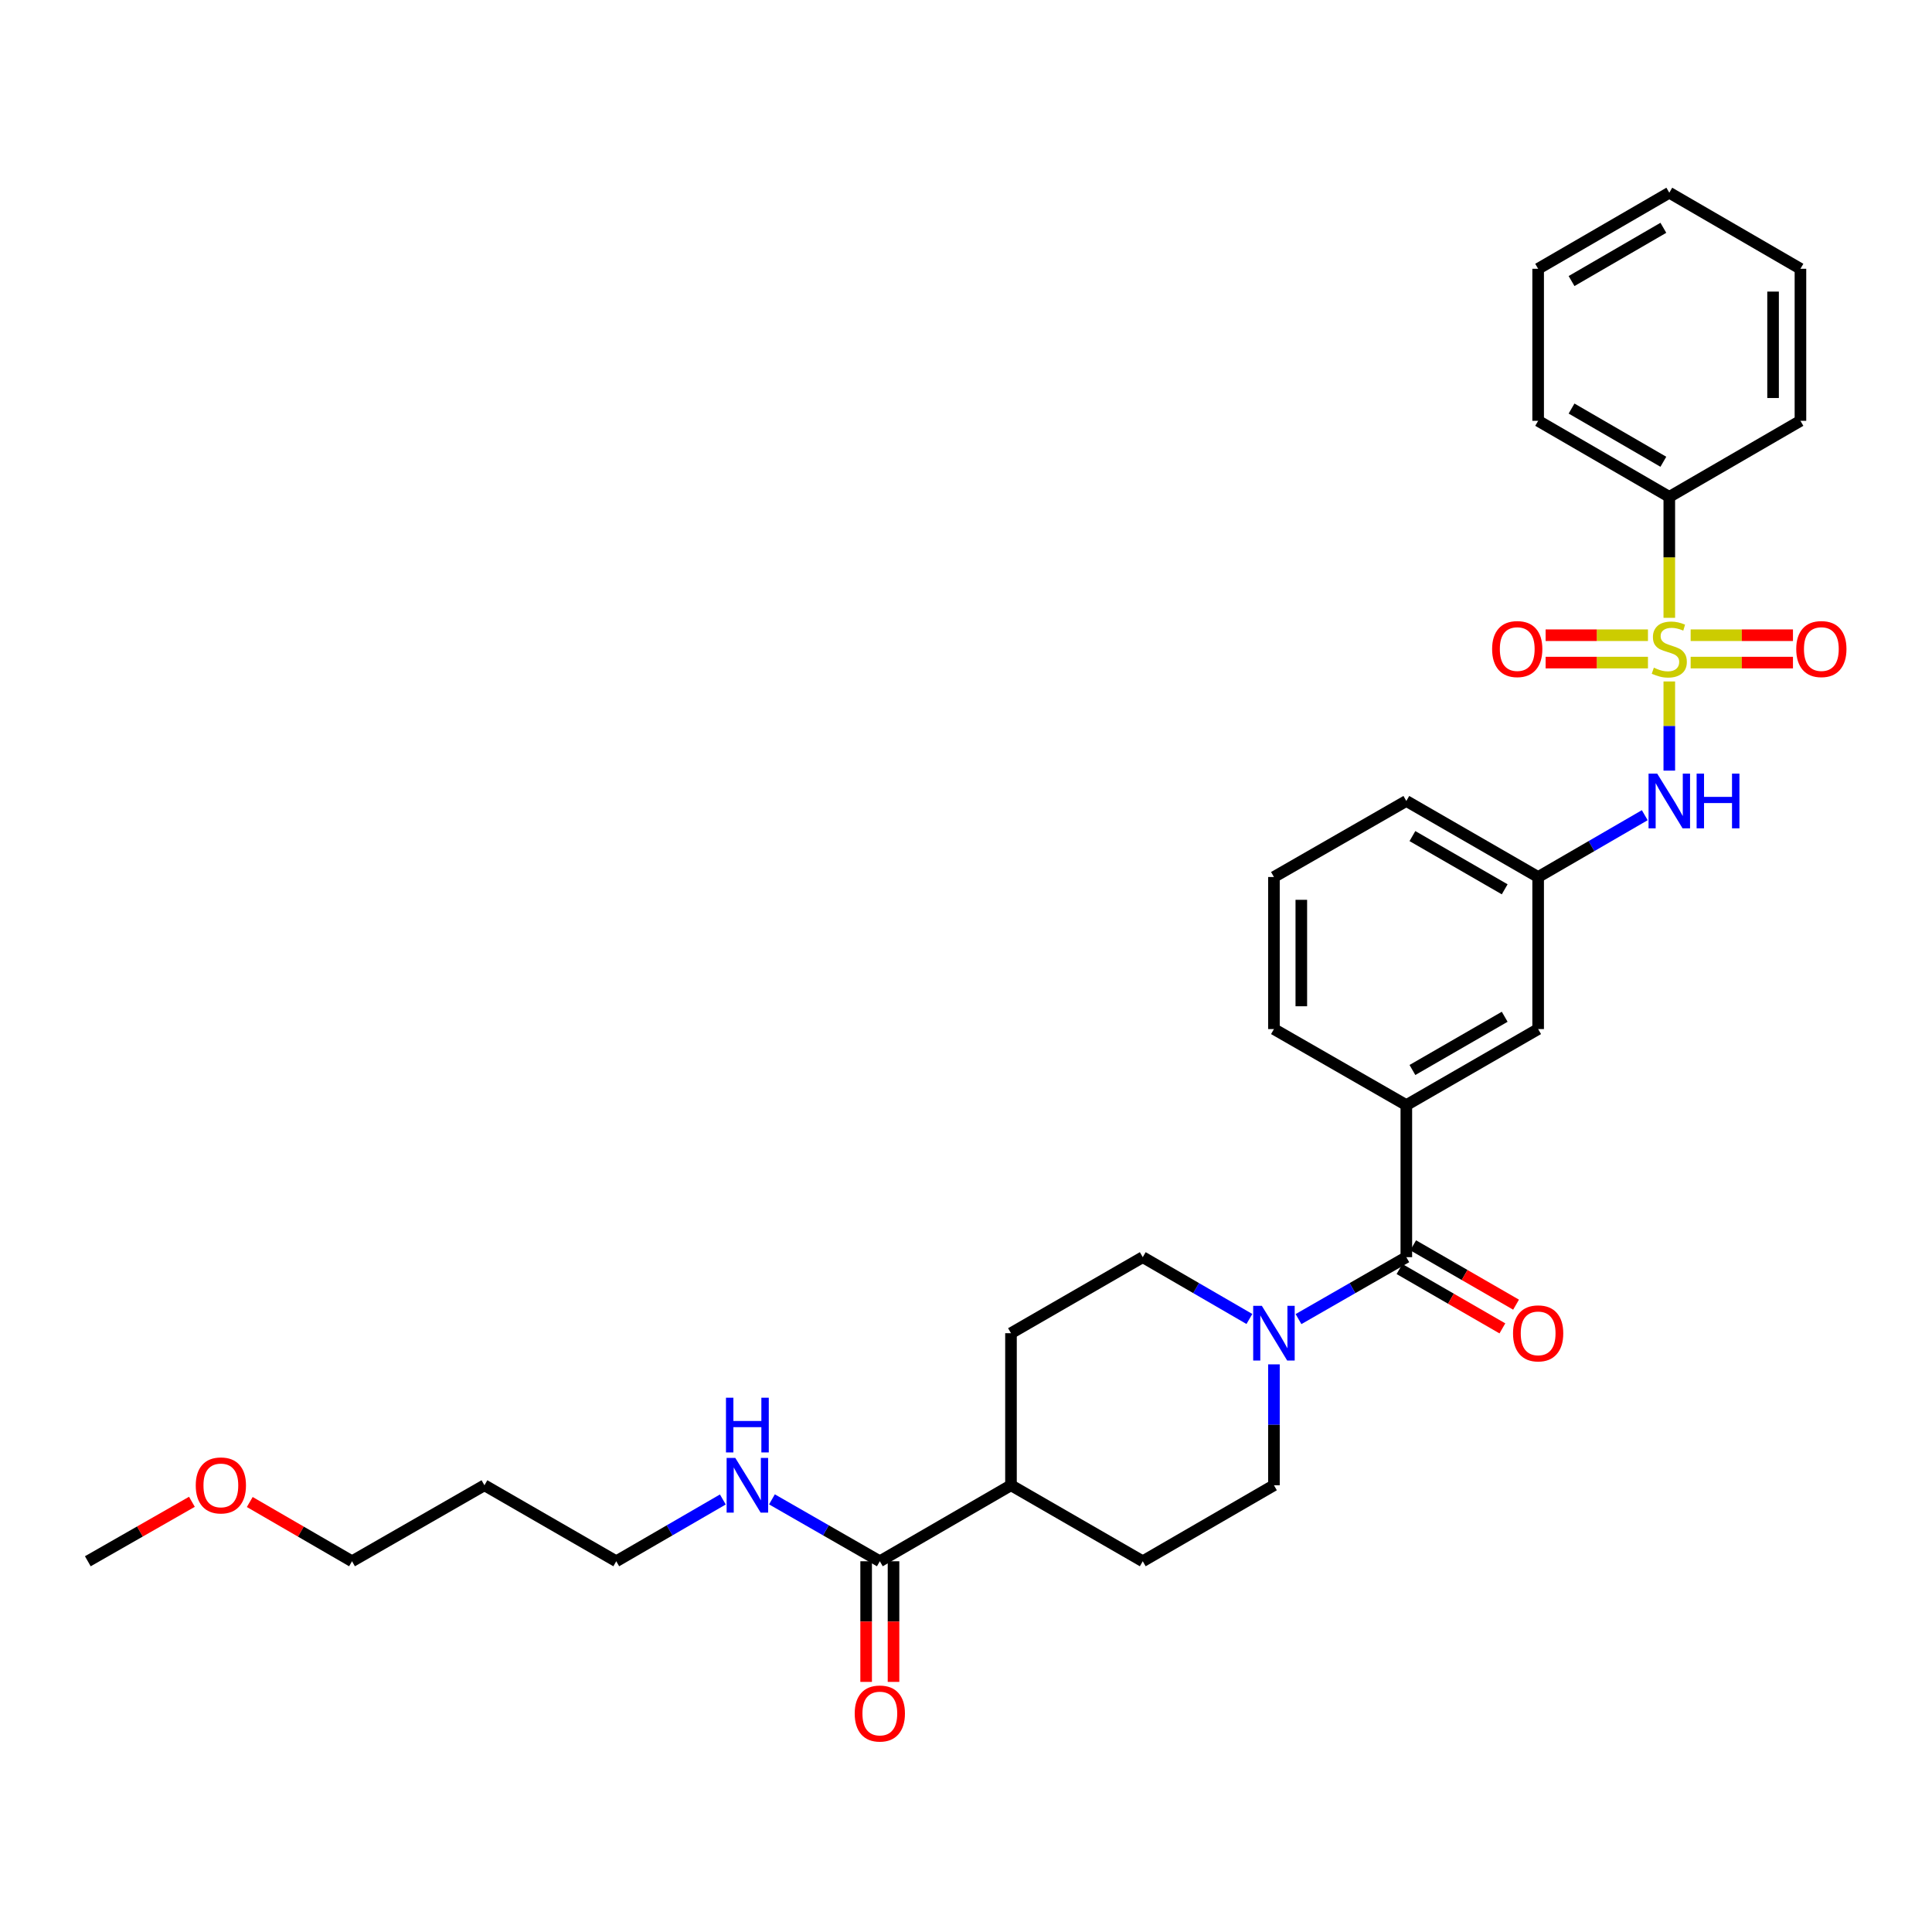 <?xml version='1.0' encoding='iso-8859-1'?>
<svg version='1.1' baseProfile='full'
              xmlns='http://www.w3.org/2000/svg'
                      xmlns:rdkit='http://www.rdkit.org/xml'
                      xmlns:xlink='http://www.w3.org/1999/xlink'
                  xml:space='preserve'
width='1000px' height='1000px' viewBox='0 0 1000 1000'>
<!-- END OF HEADER -->
<rect style='opacity:1.0;fill:#FFFFFF;stroke:none' width='1000' height='1000' x='0' y='0'> </rect>
<path class='bond-2' d='M 864.027,352.72 L 864.027,375.798' style='fill:none;fill-rule:evenodd;stroke:#CCCC00;stroke-width:6px;stroke-linecap:butt;stroke-linejoin:miter;stroke-opacity:1' />
<path class='bond-2' d='M 864.027,375.798 L 864.027,398.876' style='fill:none;fill-rule:evenodd;stroke:#0000FF;stroke-width:6px;stroke-linecap:butt;stroke-linejoin:miter;stroke-opacity:1' />
<path class='bond-5' d='M 875.075,342.957 L 901.556,342.957' style='fill:none;fill-rule:evenodd;stroke:#CCCC00;stroke-width:6px;stroke-linecap:butt;stroke-linejoin:miter;stroke-opacity:1' />
<path class='bond-5' d='M 901.556,342.957 L 928.038,342.957' style='fill:none;fill-rule:evenodd;stroke:#FF0000;stroke-width:6px;stroke-linecap:butt;stroke-linejoin:miter;stroke-opacity:1' />
<path class='bond-5' d='M 875.075,328.789 L 901.556,328.789' style='fill:none;fill-rule:evenodd;stroke:#CCCC00;stroke-width:6px;stroke-linecap:butt;stroke-linejoin:miter;stroke-opacity:1' />
<path class='bond-5' d='M 901.556,328.789 L 928.038,328.789' style='fill:none;fill-rule:evenodd;stroke:#FF0000;stroke-width:6px;stroke-linecap:butt;stroke-linejoin:miter;stroke-opacity:1' />
<path class='bond-6' d='M 852.98,328.789 L 826.494,328.789' style='fill:none;fill-rule:evenodd;stroke:#CCCC00;stroke-width:6px;stroke-linecap:butt;stroke-linejoin:miter;stroke-opacity:1' />
<path class='bond-6' d='M 826.494,328.789 L 800.009,328.789' style='fill:none;fill-rule:evenodd;stroke:#FF0000;stroke-width:6px;stroke-linecap:butt;stroke-linejoin:miter;stroke-opacity:1' />
<path class='bond-6' d='M 852.98,342.957 L 826.494,342.957' style='fill:none;fill-rule:evenodd;stroke:#CCCC00;stroke-width:6px;stroke-linecap:butt;stroke-linejoin:miter;stroke-opacity:1' />
<path class='bond-6' d='M 826.494,342.957 L 800.009,342.957' style='fill:none;fill-rule:evenodd;stroke:#FF0000;stroke-width:6px;stroke-linecap:butt;stroke-linejoin:miter;stroke-opacity:1' />
<path class='bond-7' d='M 864.027,319.785 L 864.027,288.478' style='fill:none;fill-rule:evenodd;stroke:#CCCC00;stroke-width:6px;stroke-linecap:butt;stroke-linejoin:miter;stroke-opacity:1' />
<path class='bond-7' d='M 864.027,288.478 L 864.027,257.171' style='fill:none;fill-rule:evenodd;stroke:#000000;stroke-width:6px;stroke-linecap:butt;stroke-linejoin:miter;stroke-opacity:1' />
<path class='bond-0' d='M 727.915,650.711 L 727.915,572.002' style='fill:none;fill-rule:evenodd;stroke:#000000;stroke-width:6px;stroke-linecap:butt;stroke-linejoin:miter;stroke-opacity:1' />
<path class='bond-1' d='M 727.915,650.711 L 700.01,666.737' style='fill:none;fill-rule:evenodd;stroke:#000000;stroke-width:6px;stroke-linecap:butt;stroke-linejoin:miter;stroke-opacity:1' />
<path class='bond-1' d='M 700.01,666.737 L 672.106,682.764' style='fill:none;fill-rule:evenodd;stroke:#0000FF;stroke-width:6px;stroke-linecap:butt;stroke-linejoin:miter;stroke-opacity:1' />
<path class='bond-11' d='M 724.375,656.848 L 751.003,672.208' style='fill:none;fill-rule:evenodd;stroke:#000000;stroke-width:6px;stroke-linecap:butt;stroke-linejoin:miter;stroke-opacity:1' />
<path class='bond-11' d='M 751.003,672.208 L 777.632,687.568' style='fill:none;fill-rule:evenodd;stroke:#FF0000;stroke-width:6px;stroke-linecap:butt;stroke-linejoin:miter;stroke-opacity:1' />
<path class='bond-11' d='M 731.454,644.575 L 758.083,659.935' style='fill:none;fill-rule:evenodd;stroke:#000000;stroke-width:6px;stroke-linecap:butt;stroke-linejoin:miter;stroke-opacity:1' />
<path class='bond-11' d='M 758.083,659.935 L 784.711,675.295' style='fill:none;fill-rule:evenodd;stroke:#FF0000;stroke-width:6px;stroke-linecap:butt;stroke-linejoin:miter;stroke-opacity:1' />
<path class='bond-12' d='M 659.39,706.194 L 659.39,737.481' style='fill:none;fill-rule:evenodd;stroke:#0000FF;stroke-width:6px;stroke-linecap:butt;stroke-linejoin:miter;stroke-opacity:1' />
<path class='bond-12' d='M 659.39,737.481 L 659.39,768.768' style='fill:none;fill-rule:evenodd;stroke:#000000;stroke-width:6px;stroke-linecap:butt;stroke-linejoin:miter;stroke-opacity:1' />
<path class='bond-13' d='M 646.688,682.704 L 619.088,666.708' style='fill:none;fill-rule:evenodd;stroke:#0000FF;stroke-width:6px;stroke-linecap:butt;stroke-linejoin:miter;stroke-opacity:1' />
<path class='bond-13' d='M 619.088,666.708 L 591.487,650.711' style='fill:none;fill-rule:evenodd;stroke:#000000;stroke-width:6px;stroke-linecap:butt;stroke-linejoin:miter;stroke-opacity:1' />
<path class='bond-9' d='M 851.326,421.946 L 823.733,437.941' style='fill:none;fill-rule:evenodd;stroke:#0000FF;stroke-width:6px;stroke-linecap:butt;stroke-linejoin:miter;stroke-opacity:1' />
<path class='bond-9' d='M 823.733,437.941 L 796.14,453.937' style='fill:none;fill-rule:evenodd;stroke:#000000;stroke-width:6px;stroke-linecap:butt;stroke-linejoin:miter;stroke-opacity:1' />
<path class='bond-3' d='M 727.915,572.002 L 796.14,532.647' style='fill:none;fill-rule:evenodd;stroke:#000000;stroke-width:6px;stroke-linecap:butt;stroke-linejoin:miter;stroke-opacity:1' />
<path class='bond-3' d='M 731.069,553.826 L 778.827,526.278' style='fill:none;fill-rule:evenodd;stroke:#000000;stroke-width:6px;stroke-linecap:butt;stroke-linejoin:miter;stroke-opacity:1' />
<path class='bond-32' d='M 727.915,572.002 L 659.39,532.647' style='fill:none;fill-rule:evenodd;stroke:#000000;stroke-width:6px;stroke-linecap:butt;stroke-linejoin:miter;stroke-opacity:1' />
<path class='bond-4' d='M 455.398,808.107 L 523.285,768.768' style='fill:none;fill-rule:evenodd;stroke:#000000;stroke-width:6px;stroke-linecap:butt;stroke-linejoin:miter;stroke-opacity:1' />
<path class='bond-14' d='M 448.314,808.107 L 448.314,839.326' style='fill:none;fill-rule:evenodd;stroke:#000000;stroke-width:6px;stroke-linecap:butt;stroke-linejoin:miter;stroke-opacity:1' />
<path class='bond-14' d='M 448.314,839.326 L 448.314,870.544' style='fill:none;fill-rule:evenodd;stroke:#FF0000;stroke-width:6px;stroke-linecap:butt;stroke-linejoin:miter;stroke-opacity:1' />
<path class='bond-14' d='M 462.482,808.107 L 462.482,839.326' style='fill:none;fill-rule:evenodd;stroke:#000000;stroke-width:6px;stroke-linecap:butt;stroke-linejoin:miter;stroke-opacity:1' />
<path class='bond-14' d='M 462.482,839.326 L 462.482,870.544' style='fill:none;fill-rule:evenodd;stroke:#FF0000;stroke-width:6px;stroke-linecap:butt;stroke-linejoin:miter;stroke-opacity:1' />
<path class='bond-17' d='M 455.398,808.107 L 427.478,792.086' style='fill:none;fill-rule:evenodd;stroke:#000000;stroke-width:6px;stroke-linecap:butt;stroke-linejoin:miter;stroke-opacity:1' />
<path class='bond-17' d='M 427.478,792.086 L 399.558,776.065' style='fill:none;fill-rule:evenodd;stroke:#0000FF;stroke-width:6px;stroke-linecap:butt;stroke-linejoin:miter;stroke-opacity:1' />
<path class='bond-24' d='M 864.027,257.171 L 796.14,217.816' style='fill:none;fill-rule:evenodd;stroke:#000000;stroke-width:6px;stroke-linecap:butt;stroke-linejoin:miter;stroke-opacity:1' />
<path class='bond-24' d='M 860.95,239.011 L 813.429,211.462' style='fill:none;fill-rule:evenodd;stroke:#000000;stroke-width:6px;stroke-linecap:butt;stroke-linejoin:miter;stroke-opacity:1' />
<path class='bond-25' d='M 864.027,257.171 L 931.907,217.816' style='fill:none;fill-rule:evenodd;stroke:#000000;stroke-width:6px;stroke-linecap:butt;stroke-linejoin:miter;stroke-opacity:1' />
<path class='bond-8' d='M 796.14,532.647 L 796.14,453.937' style='fill:none;fill-rule:evenodd;stroke:#000000;stroke-width:6px;stroke-linecap:butt;stroke-linejoin:miter;stroke-opacity:1' />
<path class='bond-23' d='M 796.14,453.937 L 727.915,414.582' style='fill:none;fill-rule:evenodd;stroke:#000000;stroke-width:6px;stroke-linecap:butt;stroke-linejoin:miter;stroke-opacity:1' />
<path class='bond-23' d='M 778.827,460.306 L 731.069,432.758' style='fill:none;fill-rule:evenodd;stroke:#000000;stroke-width:6px;stroke-linecap:butt;stroke-linejoin:miter;stroke-opacity:1' />
<path class='bond-10' d='M 523.285,768.768 L 523.285,690.066' style='fill:none;fill-rule:evenodd;stroke:#000000;stroke-width:6px;stroke-linecap:butt;stroke-linejoin:miter;stroke-opacity:1' />
<path class='bond-33' d='M 523.285,768.768 L 591.487,808.107' style='fill:none;fill-rule:evenodd;stroke:#000000;stroke-width:6px;stroke-linecap:butt;stroke-linejoin:miter;stroke-opacity:1' />
<path class='bond-16' d='M 659.39,768.768 L 591.487,808.107' style='fill:none;fill-rule:evenodd;stroke:#000000;stroke-width:6px;stroke-linecap:butt;stroke-linejoin:miter;stroke-opacity:1' />
<path class='bond-15' d='M 591.487,650.711 L 523.285,690.066' style='fill:none;fill-rule:evenodd;stroke:#000000;stroke-width:6px;stroke-linecap:butt;stroke-linejoin:miter;stroke-opacity:1' />
<path class='bond-22' d='M 374.141,776.13 L 346.556,792.119' style='fill:none;fill-rule:evenodd;stroke:#0000FF;stroke-width:6px;stroke-linecap:butt;stroke-linejoin:miter;stroke-opacity:1' />
<path class='bond-22' d='M 346.556,792.119 L 318.971,808.107' style='fill:none;fill-rule:evenodd;stroke:#000000;stroke-width:6px;stroke-linecap:butt;stroke-linejoin:miter;stroke-opacity:1' />
<path class='bond-18' d='M 659.39,532.647 L 659.39,453.937' style='fill:none;fill-rule:evenodd;stroke:#000000;stroke-width:6px;stroke-linecap:butt;stroke-linejoin:miter;stroke-opacity:1' />
<path class='bond-18' d='M 673.558,520.84 L 673.558,465.744' style='fill:none;fill-rule:evenodd;stroke:#000000;stroke-width:6px;stroke-linecap:butt;stroke-linejoin:miter;stroke-opacity:1' />
<path class='bond-19' d='M 250.745,768.768 L 318.971,808.107' style='fill:none;fill-rule:evenodd;stroke:#000000;stroke-width:6px;stroke-linecap:butt;stroke-linejoin:miter;stroke-opacity:1' />
<path class='bond-26' d='M 250.745,768.768 L 182.205,808.107' style='fill:none;fill-rule:evenodd;stroke:#000000;stroke-width:6px;stroke-linecap:butt;stroke-linejoin:miter;stroke-opacity:1' />
<path class='bond-20' d='M 659.39,453.937 L 727.915,414.582' style='fill:none;fill-rule:evenodd;stroke:#000000;stroke-width:6px;stroke-linecap:butt;stroke-linejoin:miter;stroke-opacity:1' />
<path class='bond-21' d='M 129.279,777.438 L 155.742,792.773' style='fill:none;fill-rule:evenodd;stroke:#FF0000;stroke-width:6px;stroke-linecap:butt;stroke-linejoin:miter;stroke-opacity:1' />
<path class='bond-21' d='M 155.742,792.773 L 182.205,808.107' style='fill:none;fill-rule:evenodd;stroke:#000000;stroke-width:6px;stroke-linecap:butt;stroke-linejoin:miter;stroke-opacity:1' />
<path class='bond-27' d='M 99.335,777.327 L 72.395,792.717' style='fill:none;fill-rule:evenodd;stroke:#FF0000;stroke-width:6px;stroke-linecap:butt;stroke-linejoin:miter;stroke-opacity:1' />
<path class='bond-27' d='M 72.395,792.717 L 45.455,808.107' style='fill:none;fill-rule:evenodd;stroke:#000000;stroke-width:6px;stroke-linecap:butt;stroke-linejoin:miter;stroke-opacity:1' />
<path class='bond-28' d='M 796.14,217.816 L 796.14,139.122' style='fill:none;fill-rule:evenodd;stroke:#000000;stroke-width:6px;stroke-linecap:butt;stroke-linejoin:miter;stroke-opacity:1' />
<path class='bond-29' d='M 931.907,217.816 L 931.907,139.122' style='fill:none;fill-rule:evenodd;stroke:#000000;stroke-width:6px;stroke-linecap:butt;stroke-linejoin:miter;stroke-opacity:1' />
<path class='bond-29' d='M 917.739,206.012 L 917.739,150.926' style='fill:none;fill-rule:evenodd;stroke:#000000;stroke-width:6px;stroke-linecap:butt;stroke-linejoin:miter;stroke-opacity:1' />
<path class='bond-31' d='M 796.14,139.122 L 864.027,99.751' style='fill:none;fill-rule:evenodd;stroke:#000000;stroke-width:6px;stroke-linecap:butt;stroke-linejoin:miter;stroke-opacity:1' />
<path class='bond-31' d='M 813.431,145.472 L 860.952,117.913' style='fill:none;fill-rule:evenodd;stroke:#000000;stroke-width:6px;stroke-linecap:butt;stroke-linejoin:miter;stroke-opacity:1' />
<path class='bond-30' d='M 931.907,139.122 L 864.027,99.751' style='fill:none;fill-rule:evenodd;stroke:#000000;stroke-width:6px;stroke-linecap:butt;stroke-linejoin:miter;stroke-opacity:1' />
<path  class='atom-0' d='M 856.027 345.593
Q 856.347 345.713, 857.667 346.273
Q 858.987 346.833, 860.427 347.193
Q 861.907 347.513, 863.347 347.513
Q 866.027 347.513, 867.587 346.233
Q 869.147 344.913, 869.147 342.633
Q 869.147 341.073, 868.347 340.113
Q 867.587 339.153, 866.387 338.633
Q 865.187 338.113, 863.187 337.513
Q 860.667 336.753, 859.147 336.033
Q 857.667 335.313, 856.587 333.793
Q 855.547 332.273, 855.547 329.713
Q 855.547 326.153, 857.947 323.953
Q 860.387 321.753, 865.187 321.753
Q 868.467 321.753, 872.187 323.313
L 871.267 326.393
Q 867.867 324.993, 865.307 324.993
Q 862.547 324.993, 861.027 326.153
Q 859.507 327.273, 859.547 329.233
Q 859.547 330.753, 860.307 331.673
Q 861.107 332.593, 862.227 333.113
Q 863.387 333.633, 865.307 334.233
Q 867.867 335.033, 869.387 335.833
Q 870.907 336.633, 871.987 338.273
Q 873.107 339.873, 873.107 342.633
Q 873.107 346.553, 870.467 348.673
Q 867.867 350.753, 863.507 350.753
Q 860.987 350.753, 859.067 350.193
Q 857.187 349.673, 854.947 348.753
L 856.027 345.593
' fill='#CCCC00'/>
<path  class='atom-2' d='M 653.13 675.906
L 662.41 690.906
Q 663.33 692.386, 664.81 695.066
Q 666.29 697.746, 666.37 697.906
L 666.37 675.906
L 670.13 675.906
L 670.13 704.226
L 666.25 704.226
L 656.29 687.826
Q 655.13 685.906, 653.89 683.706
Q 652.69 681.506, 652.33 680.826
L 652.33 704.226
L 648.65 704.226
L 648.65 675.906
L 653.13 675.906
' fill='#0000FF'/>
<path  class='atom-3' d='M 857.767 400.422
L 867.047 415.422
Q 867.967 416.902, 869.447 419.582
Q 870.927 422.262, 871.007 422.422
L 871.007 400.422
L 874.767 400.422
L 874.767 428.742
L 870.887 428.742
L 860.927 412.342
Q 859.767 410.422, 858.527 408.222
Q 857.327 406.022, 856.967 405.342
L 856.967 428.742
L 853.287 428.742
L 853.287 400.422
L 857.767 400.422
' fill='#0000FF'/>
<path  class='atom-3' d='M 878.167 400.422
L 882.007 400.422
L 882.007 412.462
L 896.487 412.462
L 896.487 400.422
L 900.327 400.422
L 900.327 428.742
L 896.487 428.742
L 896.487 415.662
L 882.007 415.662
L 882.007 428.742
L 878.167 428.742
L 878.167 400.422
' fill='#0000FF'/>
<path  class='atom-6' d='M 929.729 335.953
Q 929.729 329.153, 933.089 325.353
Q 936.449 321.553, 942.729 321.553
Q 949.009 321.553, 952.369 325.353
Q 955.729 329.153, 955.729 335.953
Q 955.729 342.833, 952.329 346.753
Q 948.929 350.633, 942.729 350.633
Q 936.489 350.633, 933.089 346.753
Q 929.729 342.873, 929.729 335.953
M 942.729 347.433
Q 947.049 347.433, 949.369 344.553
Q 951.729 341.633, 951.729 335.953
Q 951.729 330.393, 949.369 327.593
Q 947.049 324.753, 942.729 324.753
Q 938.409 324.753, 936.049 327.553
Q 933.729 330.353, 933.729 335.953
Q 933.729 341.673, 936.049 344.553
Q 938.409 347.433, 942.729 347.433
' fill='#FF0000'/>
<path  class='atom-7' d='M 772.318 335.953
Q 772.318 329.153, 775.678 325.353
Q 779.038 321.553, 785.318 321.553
Q 791.598 321.553, 794.958 325.353
Q 798.318 329.153, 798.318 335.953
Q 798.318 342.833, 794.918 346.753
Q 791.518 350.633, 785.318 350.633
Q 779.078 350.633, 775.678 346.753
Q 772.318 342.873, 772.318 335.953
M 785.318 347.433
Q 789.638 347.433, 791.958 344.553
Q 794.318 341.633, 794.318 335.953
Q 794.318 330.393, 791.958 327.593
Q 789.638 324.753, 785.318 324.753
Q 780.998 324.753, 778.638 327.553
Q 776.318 330.353, 776.318 335.953
Q 776.318 341.673, 778.638 344.553
Q 780.998 347.433, 785.318 347.433
' fill='#FF0000'/>
<path  class='atom-12' d='M 783.14 690.146
Q 783.14 683.346, 786.5 679.546
Q 789.86 675.746, 796.14 675.746
Q 802.42 675.746, 805.78 679.546
Q 809.14 683.346, 809.14 690.146
Q 809.14 697.026, 805.74 700.946
Q 802.34 704.826, 796.14 704.826
Q 789.9 704.826, 786.5 700.946
Q 783.14 697.066, 783.14 690.146
M 796.14 701.626
Q 800.46 701.626, 802.78 698.746
Q 805.14 695.826, 805.14 690.146
Q 805.14 684.586, 802.78 681.786
Q 800.46 678.946, 796.14 678.946
Q 791.82 678.946, 789.46 681.746
Q 787.14 684.546, 787.14 690.146
Q 787.14 695.866, 789.46 698.746
Q 791.82 701.626, 796.14 701.626
' fill='#FF0000'/>
<path  class='atom-15' d='M 442.398 886.913
Q 442.398 880.113, 445.758 876.313
Q 449.118 872.513, 455.398 872.513
Q 461.678 872.513, 465.038 876.313
Q 468.398 880.113, 468.398 886.913
Q 468.398 893.793, 464.998 897.713
Q 461.598 901.593, 455.398 901.593
Q 449.158 901.593, 445.758 897.713
Q 442.398 893.833, 442.398 886.913
M 455.398 898.393
Q 459.718 898.393, 462.038 895.513
Q 464.398 892.593, 464.398 886.913
Q 464.398 881.353, 462.038 878.553
Q 459.718 875.713, 455.398 875.713
Q 451.078 875.713, 448.718 878.513
Q 446.398 881.313, 446.398 886.913
Q 446.398 892.633, 448.718 895.513
Q 451.078 898.393, 455.398 898.393
' fill='#FF0000'/>
<path  class='atom-18' d='M 380.582 754.608
L 389.862 769.608
Q 390.782 771.088, 392.262 773.768
Q 393.742 776.448, 393.822 776.608
L 393.822 754.608
L 397.582 754.608
L 397.582 782.928
L 393.702 782.928
L 383.742 766.528
Q 382.582 764.608, 381.342 762.408
Q 380.142 760.208, 379.782 759.528
L 379.782 782.928
L 376.102 782.928
L 376.102 754.608
L 380.582 754.608
' fill='#0000FF'/>
<path  class='atom-18' d='M 375.762 723.456
L 379.602 723.456
L 379.602 735.496
L 394.082 735.496
L 394.082 723.456
L 397.922 723.456
L 397.922 751.776
L 394.082 751.776
L 394.082 738.696
L 379.602 738.696
L 379.602 751.776
L 375.762 751.776
L 375.762 723.456
' fill='#0000FF'/>
<path  class='atom-22' d='M 101.318 768.848
Q 101.318 762.048, 104.678 758.248
Q 108.038 754.448, 114.318 754.448
Q 120.598 754.448, 123.958 758.248
Q 127.318 762.048, 127.318 768.848
Q 127.318 775.728, 123.918 779.648
Q 120.518 783.528, 114.318 783.528
Q 108.078 783.528, 104.678 779.648
Q 101.318 775.768, 101.318 768.848
M 114.318 780.328
Q 118.638 780.328, 120.958 777.448
Q 123.318 774.528, 123.318 768.848
Q 123.318 763.288, 120.958 760.488
Q 118.638 757.648, 114.318 757.648
Q 109.998 757.648, 107.638 760.448
Q 105.318 763.248, 105.318 768.848
Q 105.318 774.568, 107.638 777.448
Q 109.998 780.328, 114.318 780.328
' fill='#FF0000'/>
</svg>
